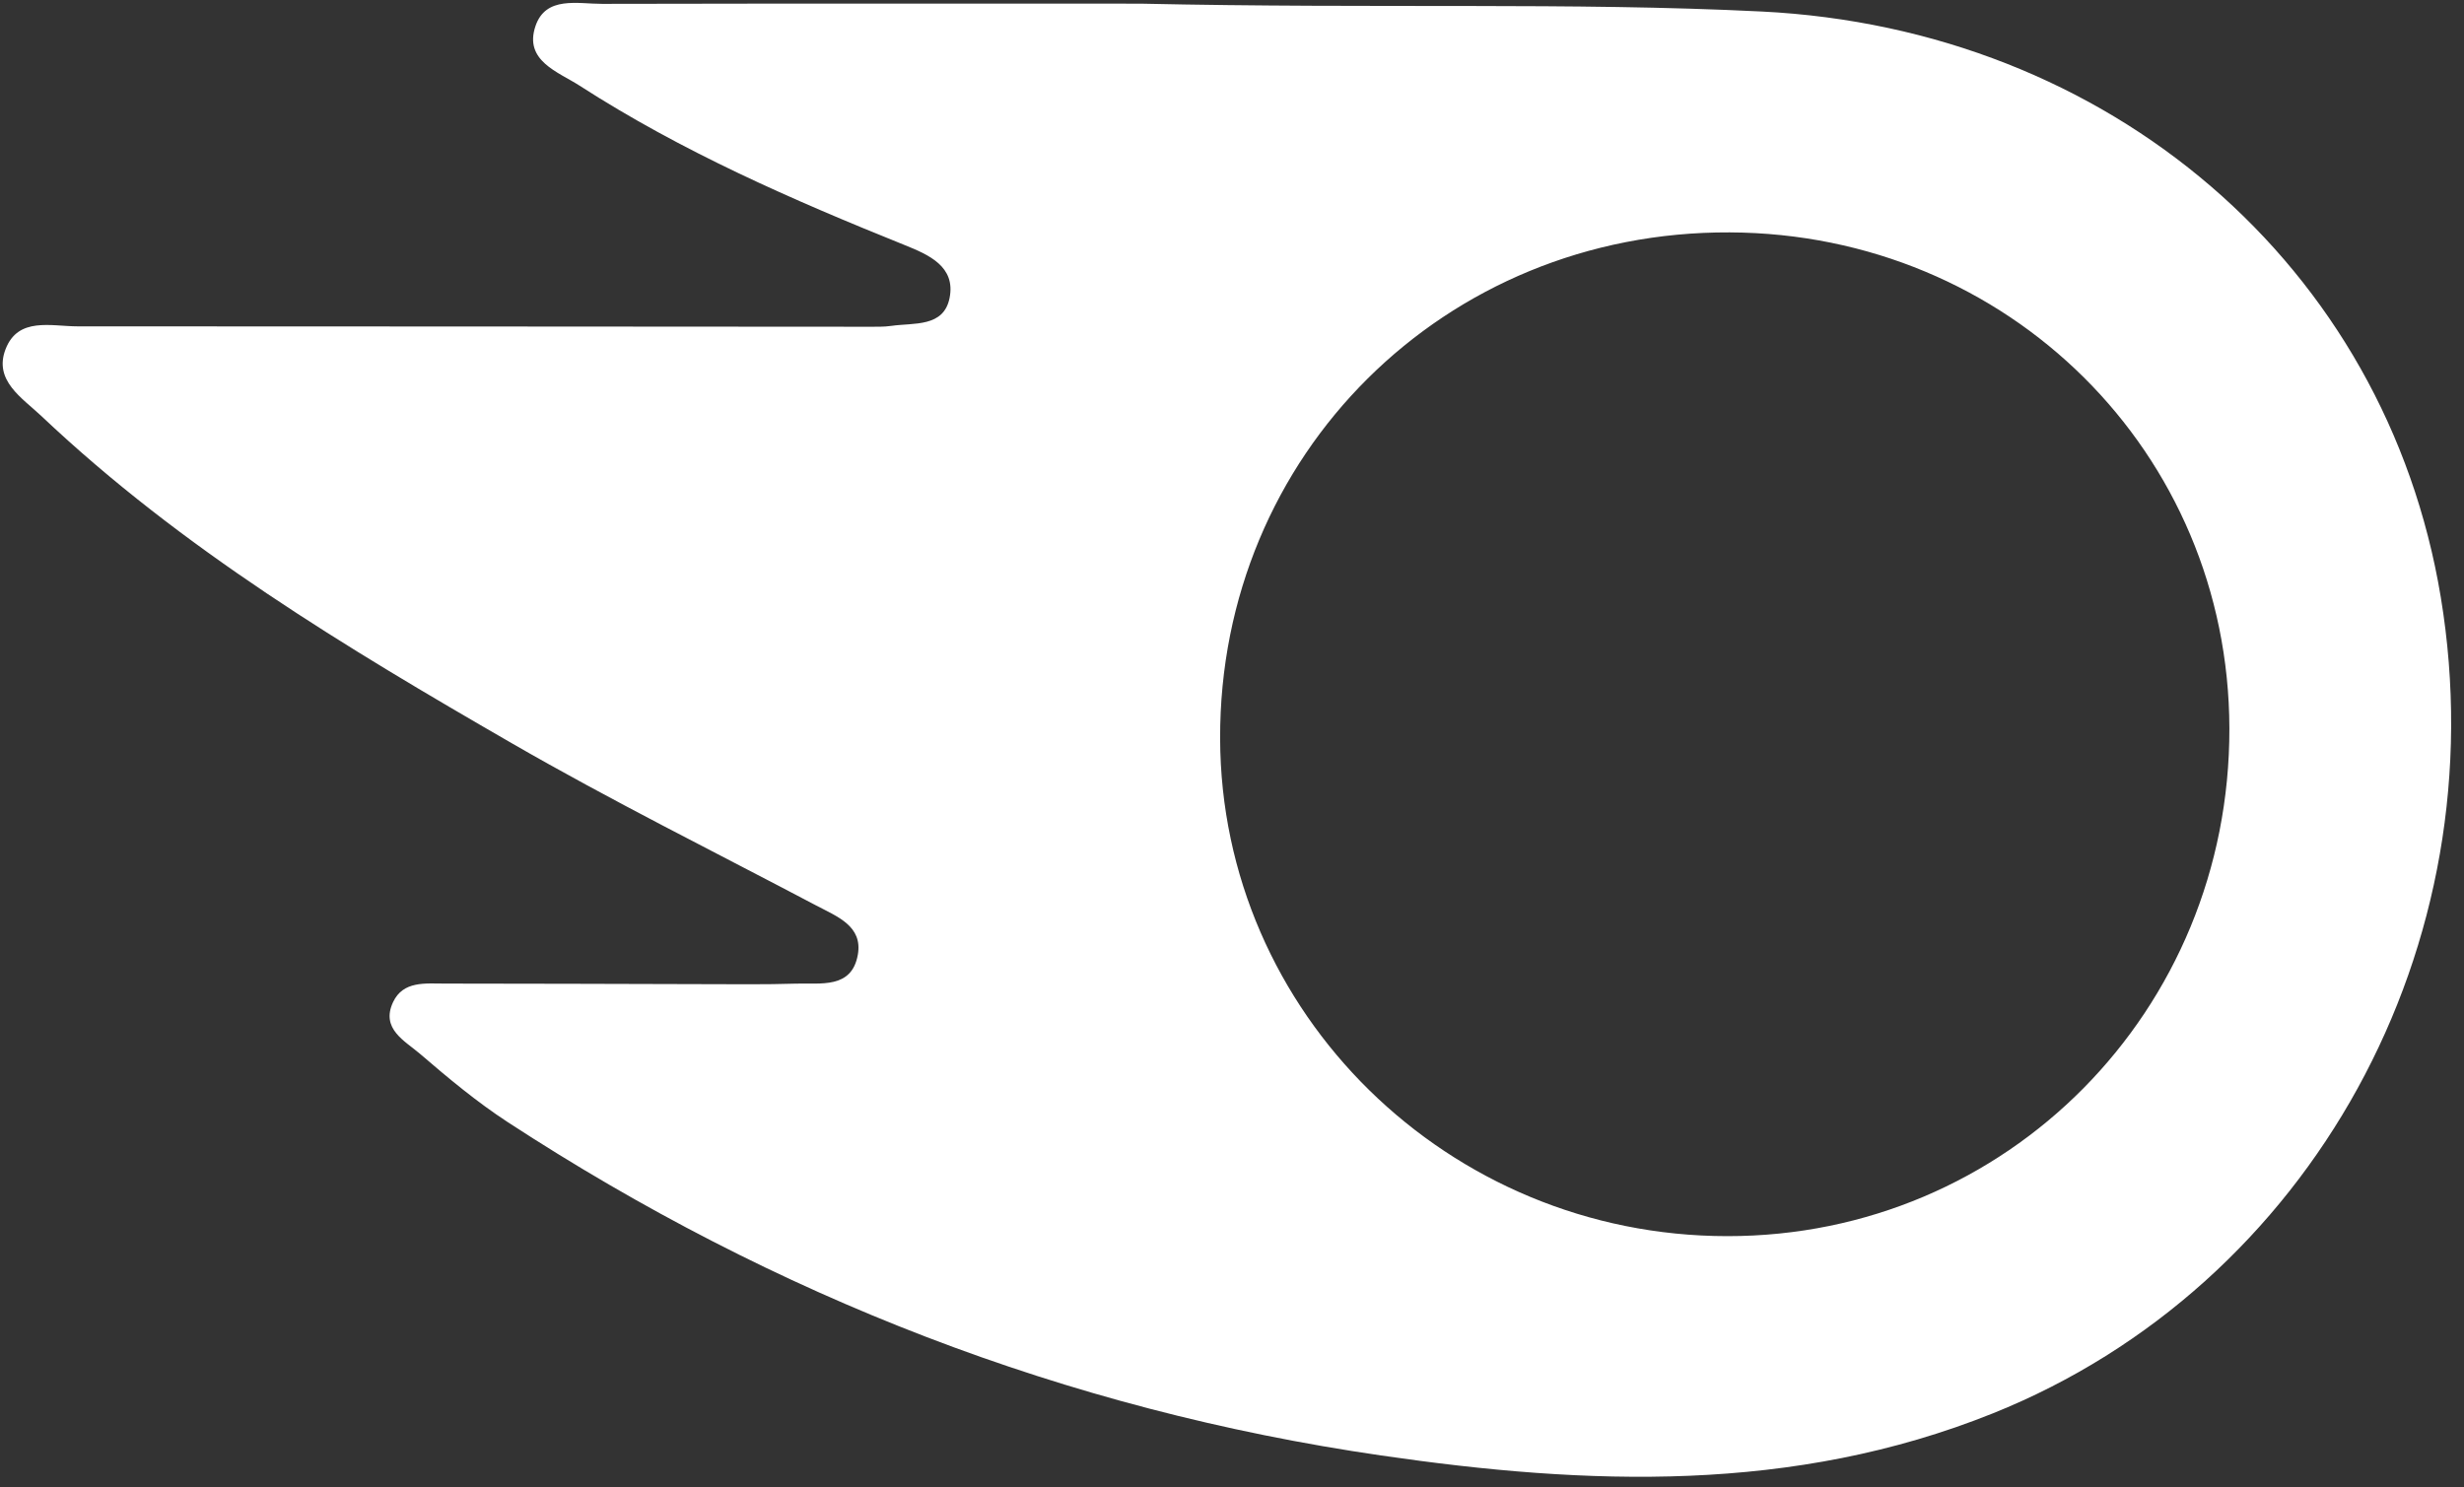 <svg xmlns="http://www.w3.org/2000/svg" fill="none" viewBox="0 0 106 64" height="64" width="106">
<rect x="0" y="0" width="106" height="64" fill="#333333" stroke="none"/>
<path fill="white" d="M49.064 0.157C59.323 0.382 67.55 0.088 75.777 0.495C90.746 1.234 102.641 11.429 105.001 25.693C107.485 40.706 99.404 55.325 85.735 60.812C77.13 64.267 68.291 63.916 59.422 62.626C45.848 60.655 33.332 55.778 21.847 48.285C20.516 47.417 19.282 46.388 18.075 45.349C17.422 44.787 16.37 44.273 16.909 43.12C17.341 42.196 18.303 42.321 19.133 42.321C22.828 42.32 26.522 42.338 30.217 42.345C31.559 42.346 32.904 42.366 34.247 42.323C35.299 42.288 36.64 42.558 36.903 41.081C37.123 39.844 36.013 39.437 35.112 38.961C30.733 36.651 26.291 34.446 22.004 31.972C14.877 27.859 7.82 23.616 1.792 17.912C0.955 17.12 -0.285 16.376 0.241 15.02C0.782 13.624 2.204 14.042 3.34 14.042C14.675 14.042 26.011 14.054 37.346 14.059C37.682 14.059 38.022 14.069 38.351 14.021C39.316 13.882 40.596 14.09 40.85 12.822C41.121 11.467 39.949 10.96 38.927 10.548C34.095 8.603 29.327 6.519 24.935 3.687C24.013 3.091 22.53 2.618 23.036 1.122C23.479 -0.187 24.86 0.169 25.907 0.166C34.303 0.148 42.699 0.157 49.064 0.157ZM95.907 31.34C95.88 19.467 86.398 10.053 74.41 9.999C62.142 9.943 52.455 19.567 52.489 31.777C52.522 43.588 62.298 53.182 74.306 53.188C86.34 53.196 95.933 43.492 95.907 31.34Z"></path>
</svg>
